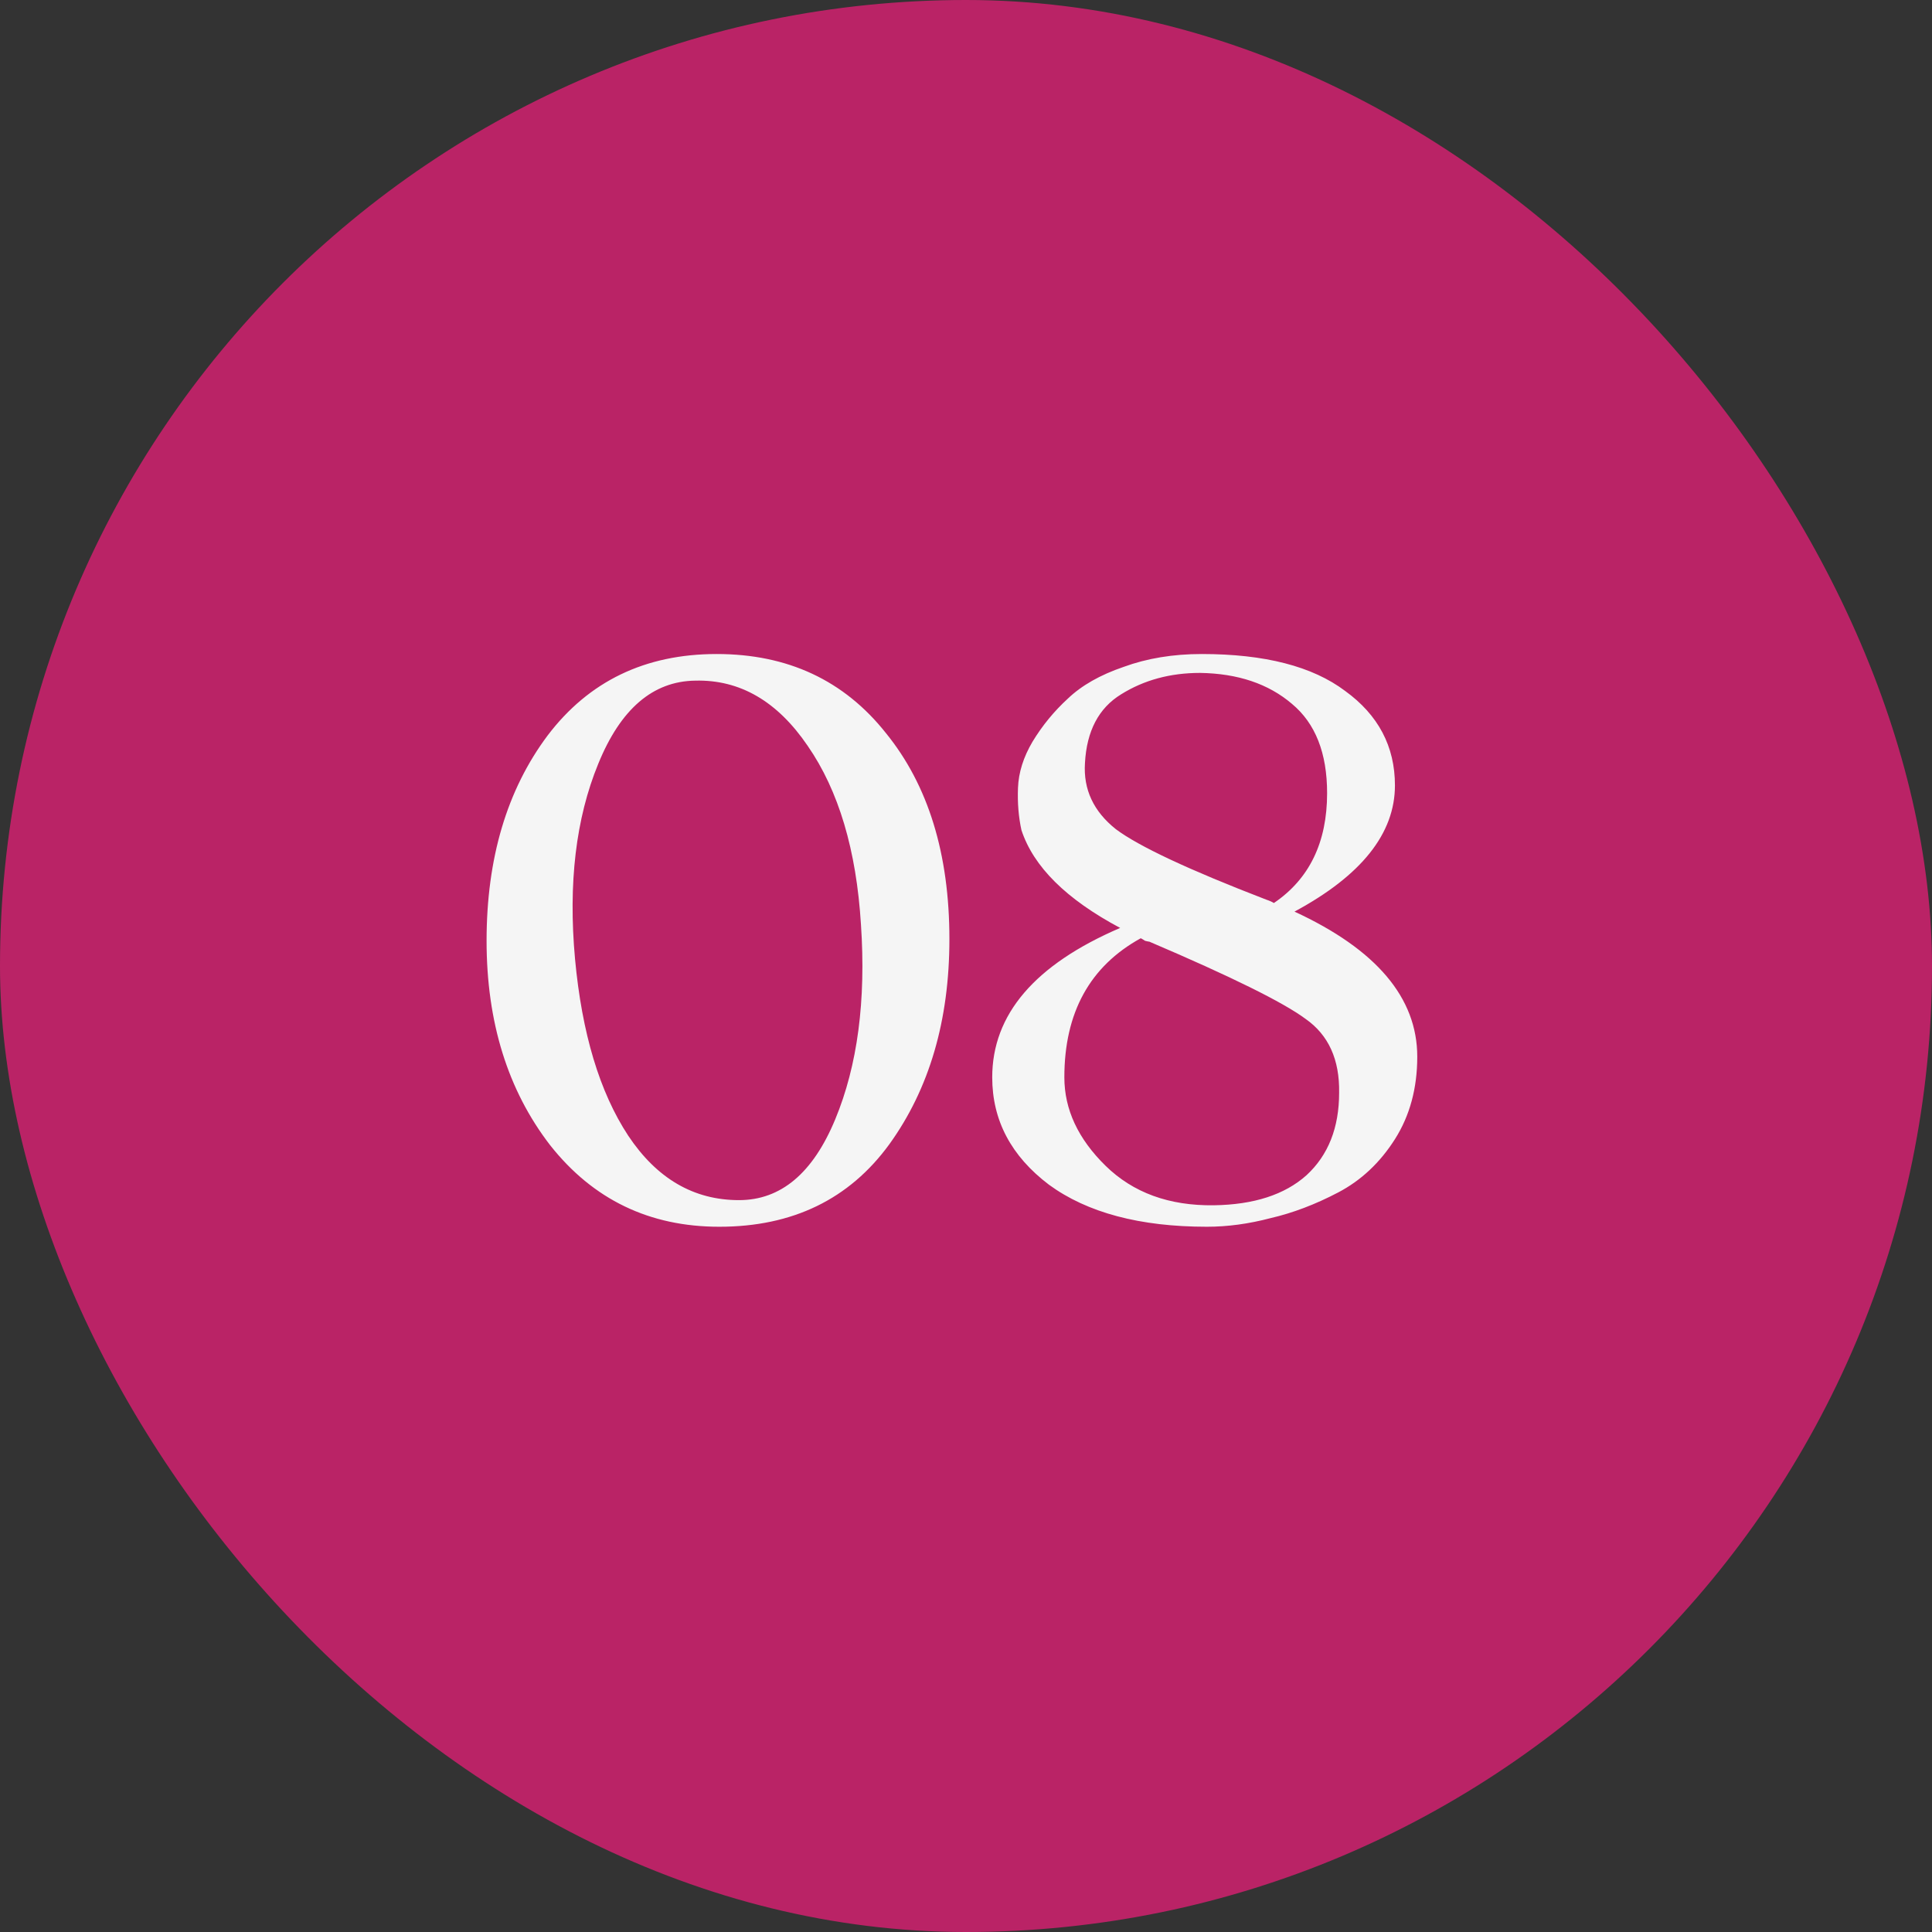 <svg xmlns="http://www.w3.org/2000/svg" width="54" height="54" viewBox="0 0 54 54" fill="none"><rect x="0" y="0" width="54" height="54" fill="#333333" stroke="none"/><rect width="54" height="54" rx="27" fill="#BA2366"></rect><path d="M20.104 34.288C18.152 34.288 16.576 33.528 15.376 32.008C14.192 30.472 13.6 28.568 13.6 26.296C13.6 23.992 14.168 22.08 15.304 20.56C16.456 19.04 18.032 18.28 20.032 18.28C22.016 18.28 23.592 19.016 24.76 20.488C25.944 21.944 26.536 23.864 26.536 26.248C26.536 28.52 25.976 30.432 24.856 31.984C23.736 33.52 22.152 34.288 20.104 34.288ZM19.432 19.024C18.248 19.04 17.344 19.816 16.72 21.352C16.096 22.872 15.88 24.688 16.072 26.8C16.264 28.88 16.76 30.528 17.56 31.744C18.36 32.944 19.392 33.544 20.656 33.544C21.824 33.544 22.72 32.792 23.344 31.288C23.968 29.784 24.208 27.968 24.064 25.84C23.936 23.76 23.44 22.096 22.576 20.848C21.728 19.6 20.68 18.992 19.432 19.024ZM36.181 25.48C38.469 26.536 39.613 27.888 39.613 29.536C39.613 30.416 39.405 31.184 38.989 31.84C38.573 32.496 38.045 32.992 37.405 33.328C36.765 33.664 36.133 33.904 35.509 34.048C34.901 34.208 34.309 34.288 33.733 34.288C31.861 34.288 30.389 33.896 29.317 33.112C28.261 32.312 27.733 31.312 27.733 30.112C27.733 28.352 28.925 26.96 31.309 25.936C29.805 25.136 28.885 24.224 28.549 23.2C28.469 22.832 28.437 22.44 28.453 22.024C28.469 21.592 28.605 21.16 28.861 20.728C29.133 20.28 29.461 19.88 29.845 19.528C30.229 19.16 30.749 18.864 31.405 18.64C32.061 18.4 32.789 18.28 33.589 18.28C35.349 18.28 36.685 18.624 37.597 19.312C38.525 19.984 38.989 20.864 38.989 21.952C38.989 23.296 38.053 24.472 36.181 25.48ZM30.325 21.328C30.277 22.064 30.565 22.68 31.189 23.176C31.829 23.656 33.229 24.312 35.389 25.144C35.485 25.176 35.557 25.208 35.605 25.24C36.597 24.568 37.093 23.544 37.093 22.168C37.093 21.048 36.765 20.216 36.109 19.672C35.453 19.112 34.597 18.824 33.541 18.808C32.709 18.808 31.973 19.008 31.333 19.408C30.709 19.792 30.373 20.432 30.325 21.328ZM37.429 30.544C37.445 29.616 37.133 28.928 36.493 28.48C35.869 28.016 34.413 27.296 32.125 26.32C32.109 26.32 32.069 26.312 32.005 26.296C31.957 26.264 31.917 26.24 31.885 26.224C30.461 27.008 29.749 28.304 29.749 30.112C29.749 31.008 30.133 31.832 30.901 32.584C31.669 33.336 32.677 33.704 33.925 33.688C35.045 33.672 35.909 33.392 36.517 32.848C37.125 32.288 37.429 31.52 37.429 30.544Z" fill="#F5F5F5"></path></svg>